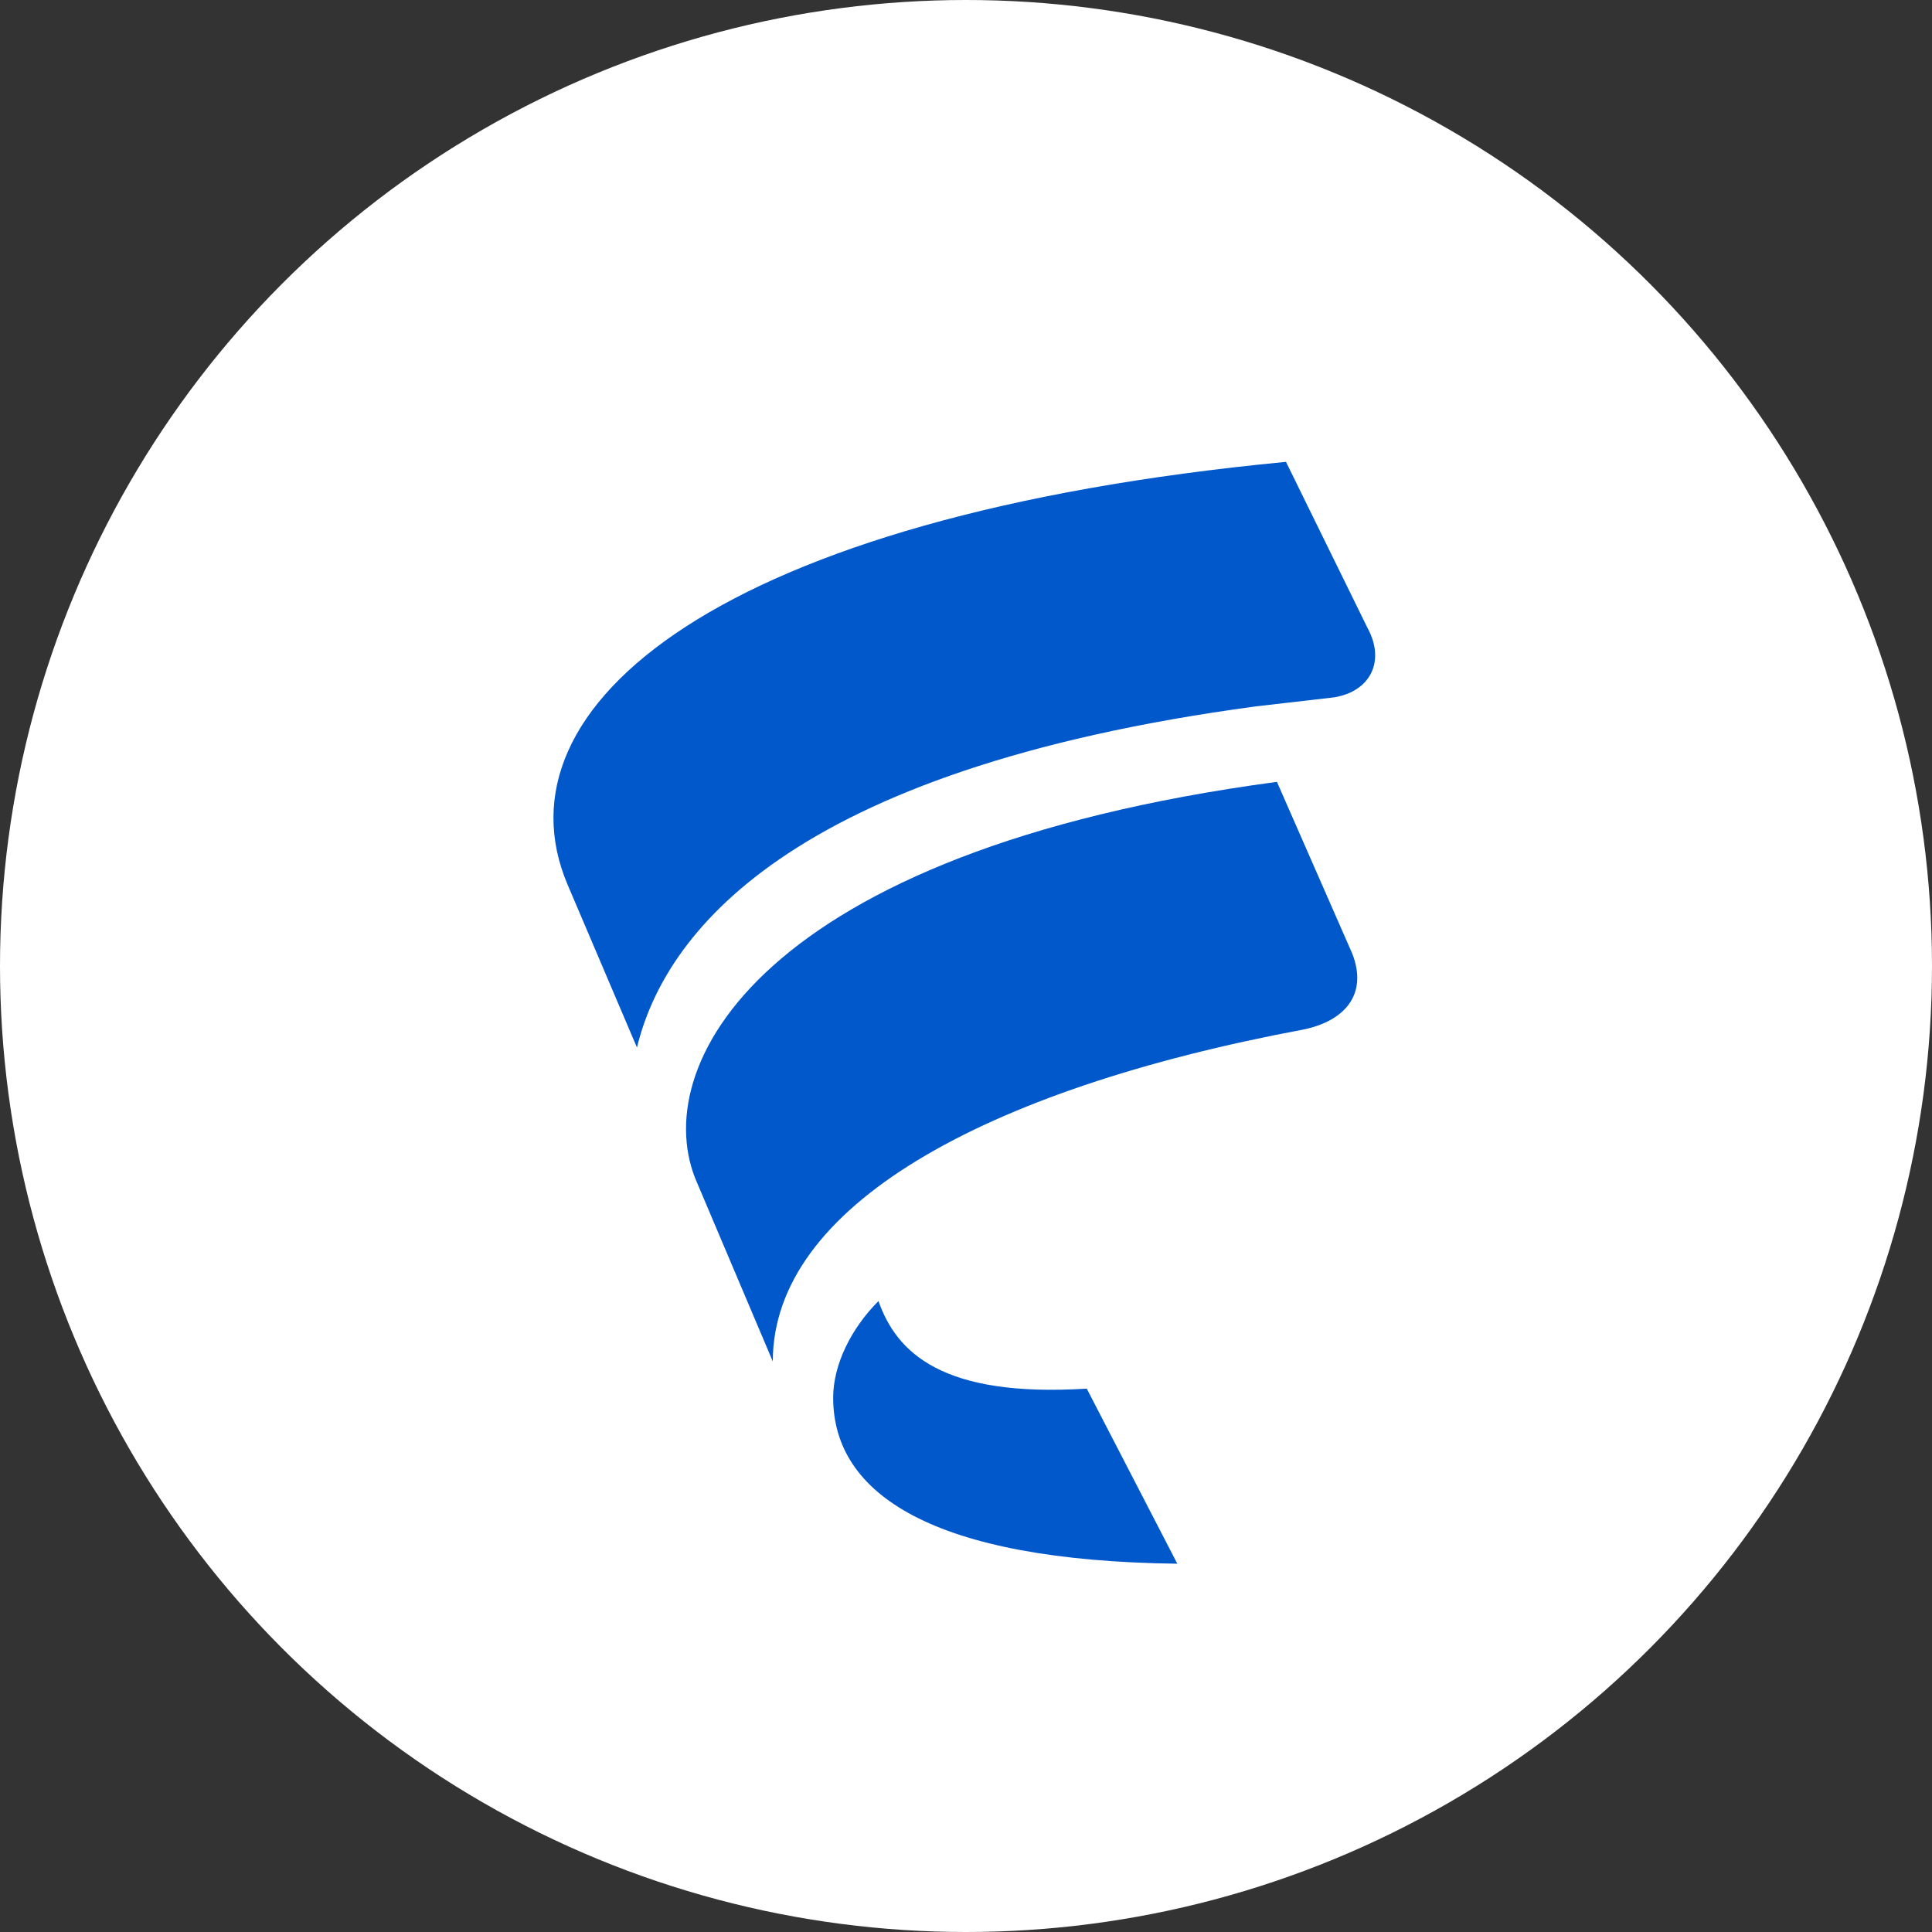 <?xml version="1.0" encoding="UTF-8"?>
<svg xmlns="http://www.w3.org/2000/svg" version="1.1" xmlns:xlink="http://www.w3.org/1999/xlink" viewBox="0 0 64 64">
  <rect x="0" y="0" width="64" height="64" fill="#333333" stroke="none"/>
  <defs>
    <style>
      .cls-1 {
        fill: #0058cb;
      }

      .cls-2 {
        fill: #fff;
      }

      .cls-3 {
        fill: none;
      }

      .cls-4 {
        clip-path: url(#clippath);
      }
    </style>
    <clipPath id="clippath">
      <rect class="cls-3" width="64" height="64"/>
    </clipPath>
  </defs>
  <!-- Generator: Adobe Illustrator 28.7.1, SVG Export Plug-In . SVG Version: 1.2.0 Build 142)  -->
  <g>
    <g id="Layer_1">
      <g class="cls-4">
        <g>
          <circle class="cls-2" cx="32" cy="32" r="32"/>
          <path class="cls-1" d="M42.6,15.3c-18.8,1.8-26.3,8.1-23.8,14l2.3,5.4c.9-3.7,4.9-9.2,20.5-11.3l2.6-.3c1.2-.2,1.7-1.2,1.1-2.3l-2.7-5.5h0Z"/>
          <path class="cls-1" d="M42.3,25.9c-17.2,2.3-20.9,9.5-19.2,13.3l2.5,5.9c0-5.1,6.9-9,17.6-11,1.4-.3,2.1-1.2,1.6-2.5l-2.5-5.7Z"/>
          <path class="cls-1" d="M29.1,43.1c-.9.9-1.5,2.1-1.5,3.2,0,3.2,3.3,5.4,11.4,5.5l-3-5.8c-4.8.3-6.3-1.2-6.9-2.9h0Z"/>
        </g>
      </g>
    </g>
  </g>
</svg>